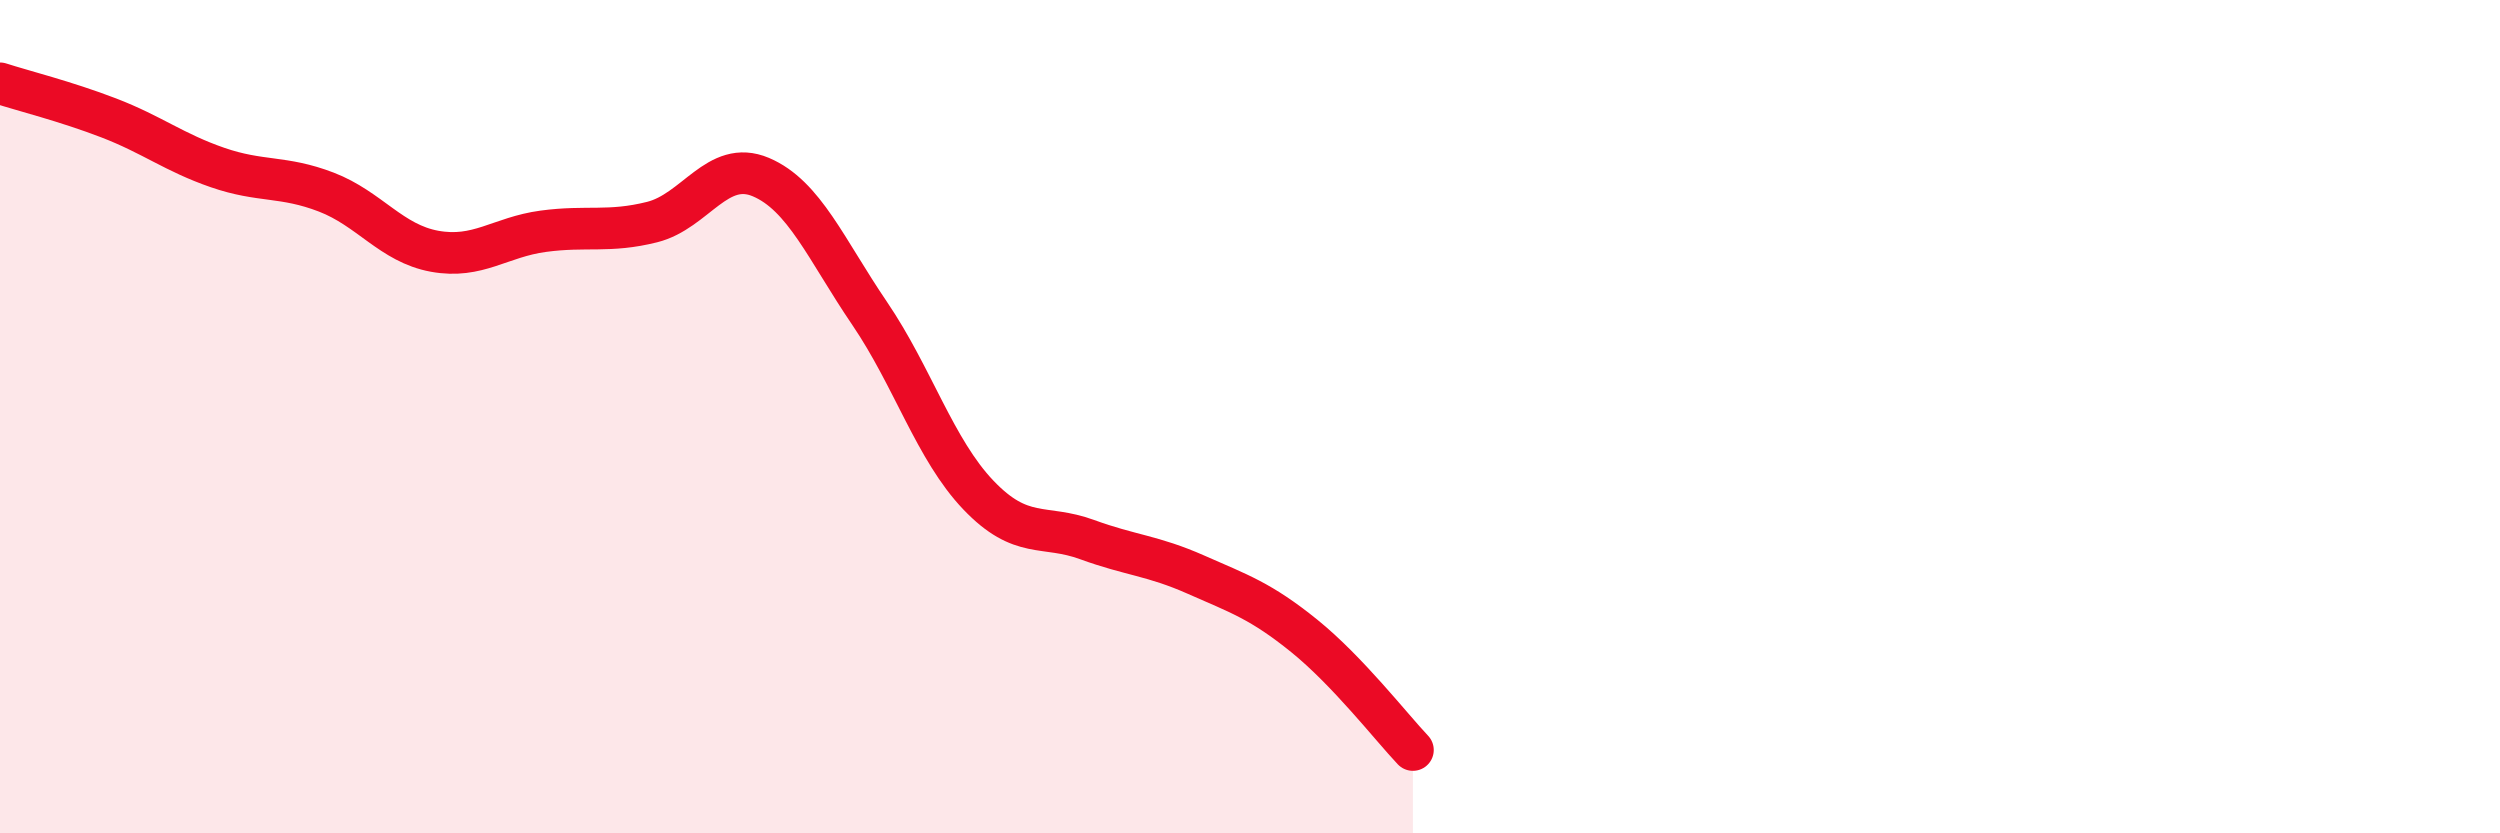 
    <svg width="60" height="20" viewBox="0 0 60 20" xmlns="http://www.w3.org/2000/svg">
      <path
        d="M 0,2 C 0.52,2.17 1.57,2.43 2.61,2.83 C 3.65,3.23 4.18,3.66 5.22,4.02 C 6.26,4.38 6.79,4.21 7.83,4.61 C 8.87,5.01 9.39,5.84 10.43,6.03 C 11.47,6.22 12,5.69 13.04,5.55 C 14.08,5.41 14.61,5.59 15.65,5.33 C 16.69,5.07 17.22,3.81 18.26,4.25 C 19.3,4.69 19.83,5.99 20.87,7.52 C 21.91,9.05 22.44,10.79 23.48,11.88 C 24.52,12.97 25.05,12.57 26.09,12.95 C 27.13,13.33 27.66,13.33 28.7,13.79 C 29.74,14.25 30.26,14.42 31.3,15.26 C 32.34,16.1 33.39,17.45 33.91,18L33.91 20L0 20Z"
        fill="#EB0A25"
        opacity="0.1"
        stroke-linecap="round"
        stroke-linejoin="round"
      />
      <path
        d="M 0,2 C 0.52,2.17 1.57,2.43 2.61,2.83 C 3.65,3.23 4.18,3.66 5.22,4.02 C 6.26,4.38 6.79,4.21 7.83,4.61 C 8.87,5.01 9.39,5.84 10.43,6.03 C 11.47,6.22 12,5.69 13.04,5.55 C 14.08,5.41 14.61,5.59 15.65,5.33 C 16.69,5.07 17.22,3.81 18.26,4.25 C 19.3,4.69 19.83,5.99 20.87,7.52 C 21.91,9.05 22.44,10.79 23.48,11.88 C 24.52,12.97 25.05,12.57 26.09,12.95 C 27.13,13.33 27.66,13.33 28.7,13.79 C 29.74,14.25 30.26,14.42 31.3,15.26 C 32.34,16.1 33.39,17.45 33.91,18"
        stroke="#EB0A25"
        stroke-width="1"
        fill="none"
        stroke-linecap="round"
        stroke-linejoin="round"
      />
    </svg>
  